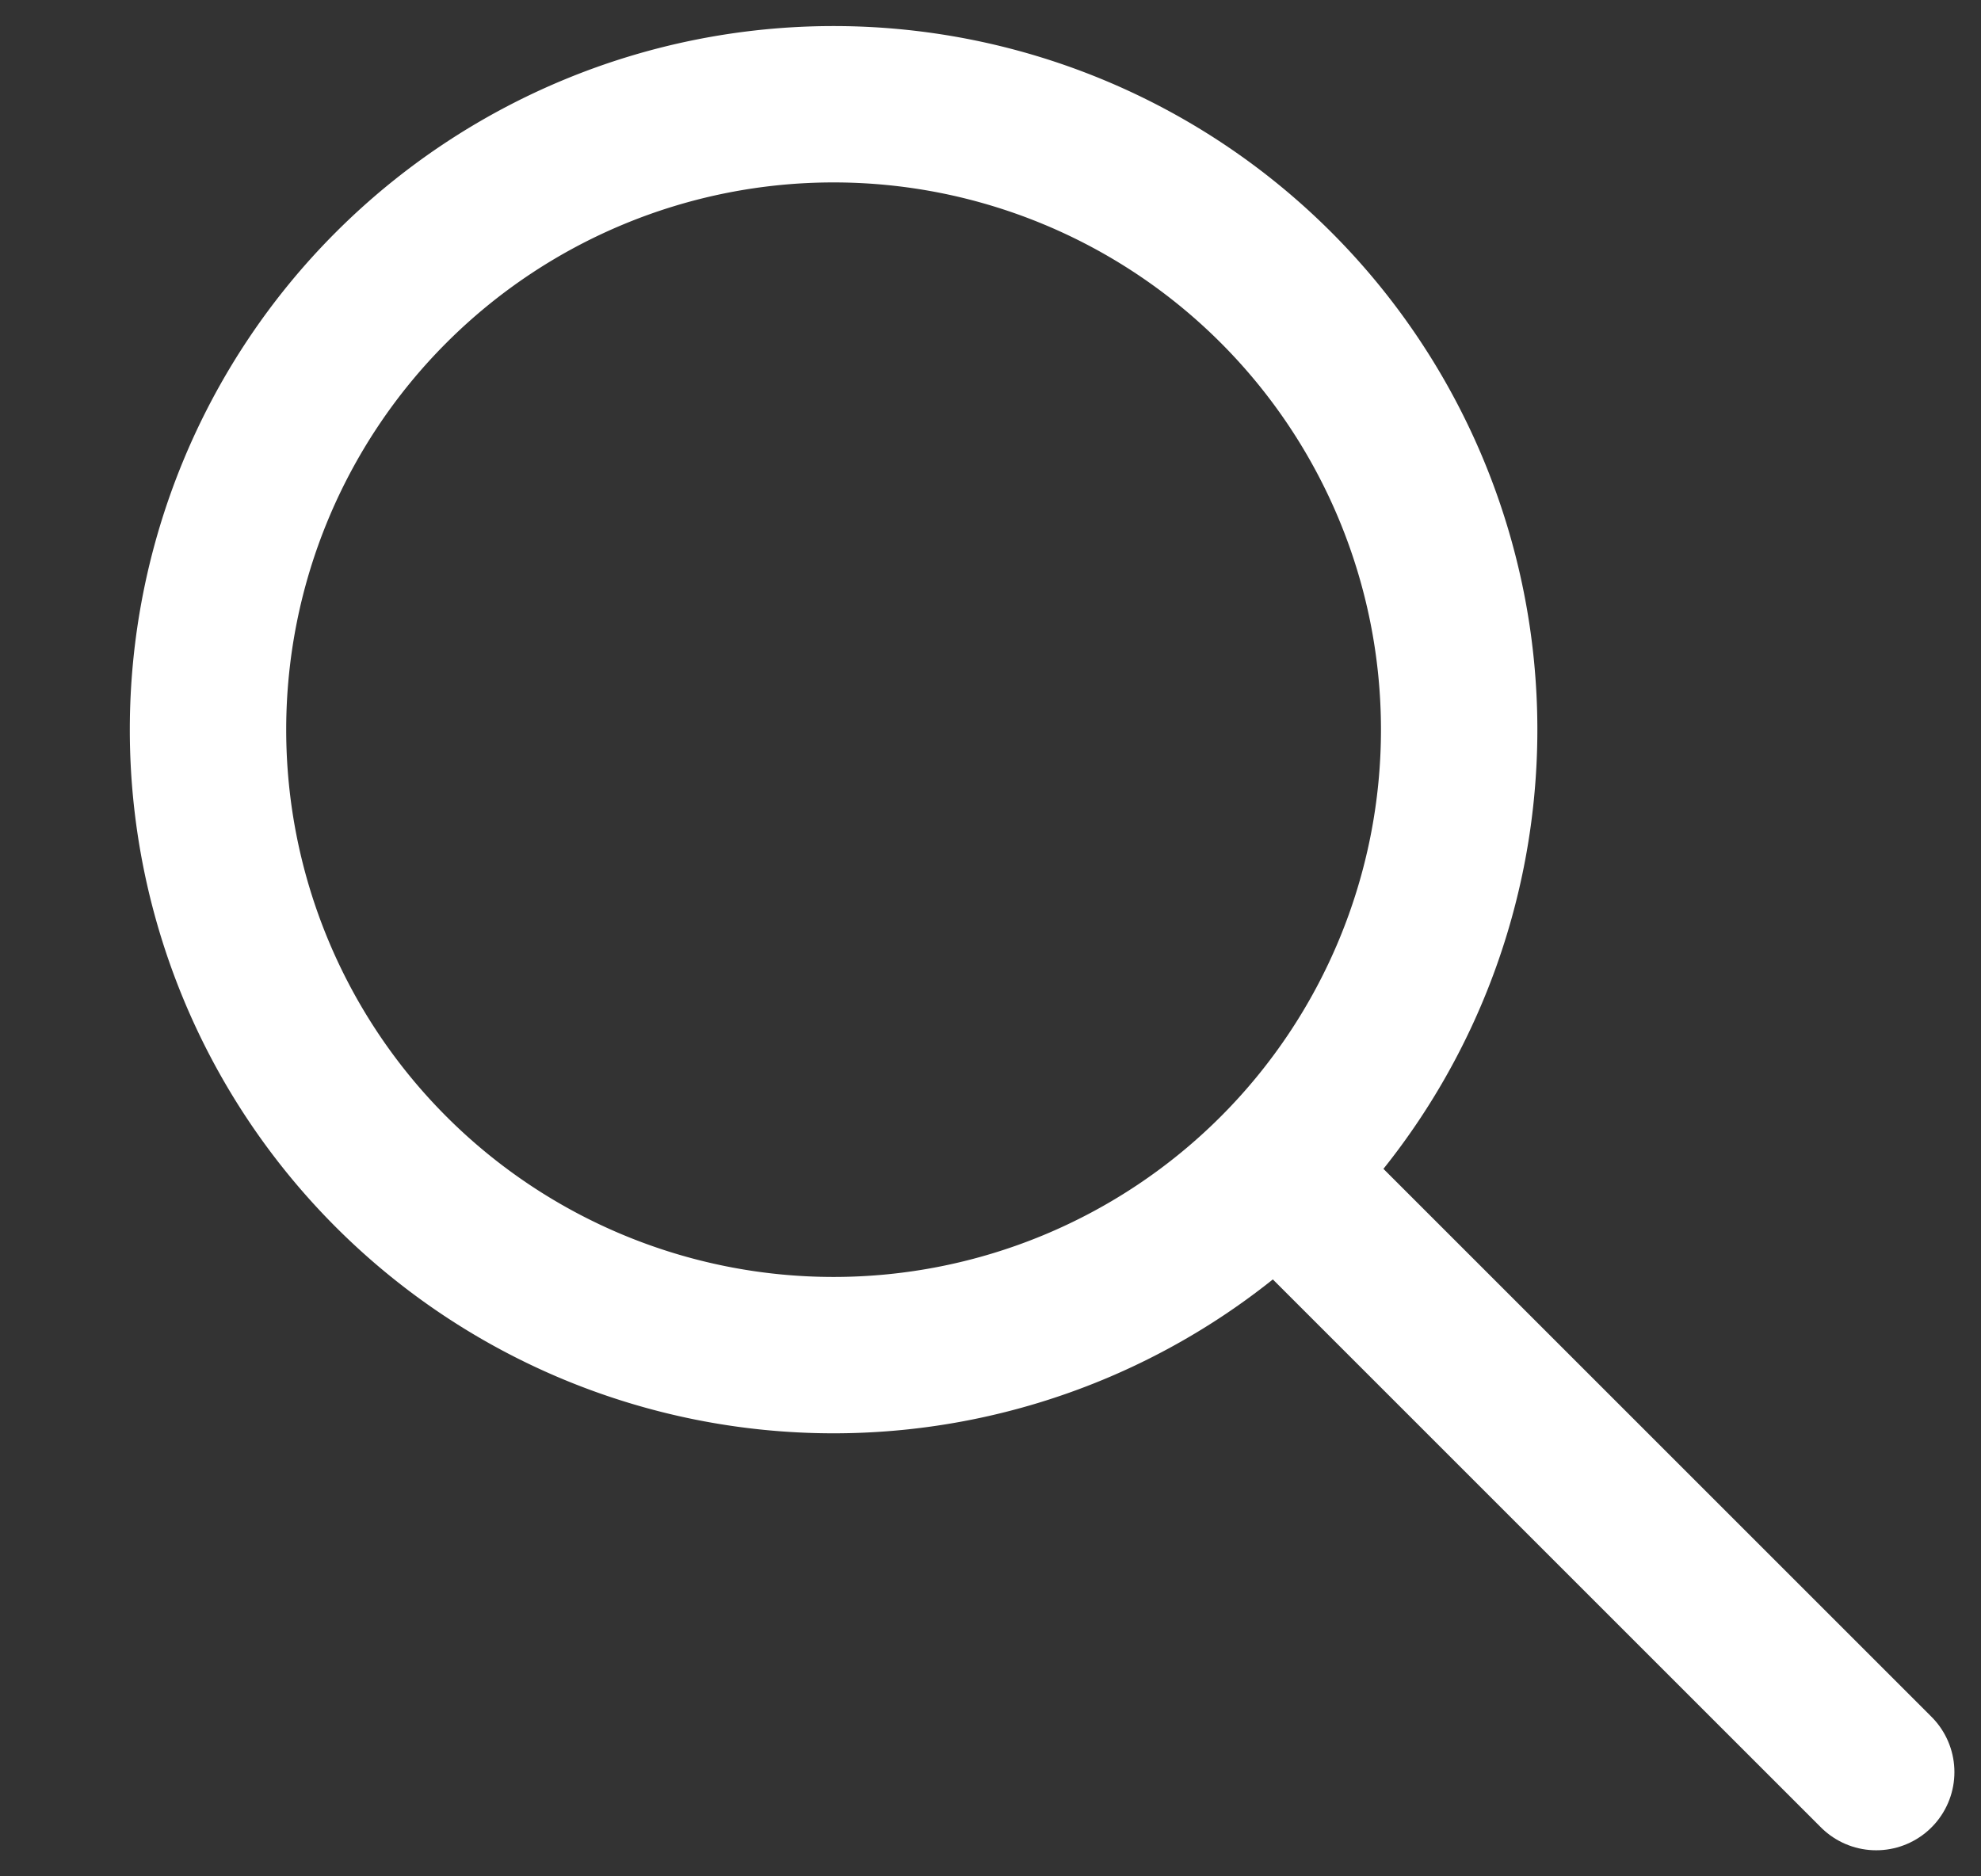 <svg width="19" height="18" fill="none" xmlns="http://www.w3.org/2000/svg"><rect width="100%" height="100%" fill="#333333" stroke="none"/><path clip-rule="evenodd" d="M7.995 13a6 6 0 110-12 6 6 0 010 12z" stroke="#fff" stroke-width="1.5" stroke-linecap="round" stroke-linejoin="round"/><path d="M17.995 17l-5.5-5.5" stroke="#fff" stroke-width="1.5" stroke-linecap="round" stroke-linejoin="round"/></svg>